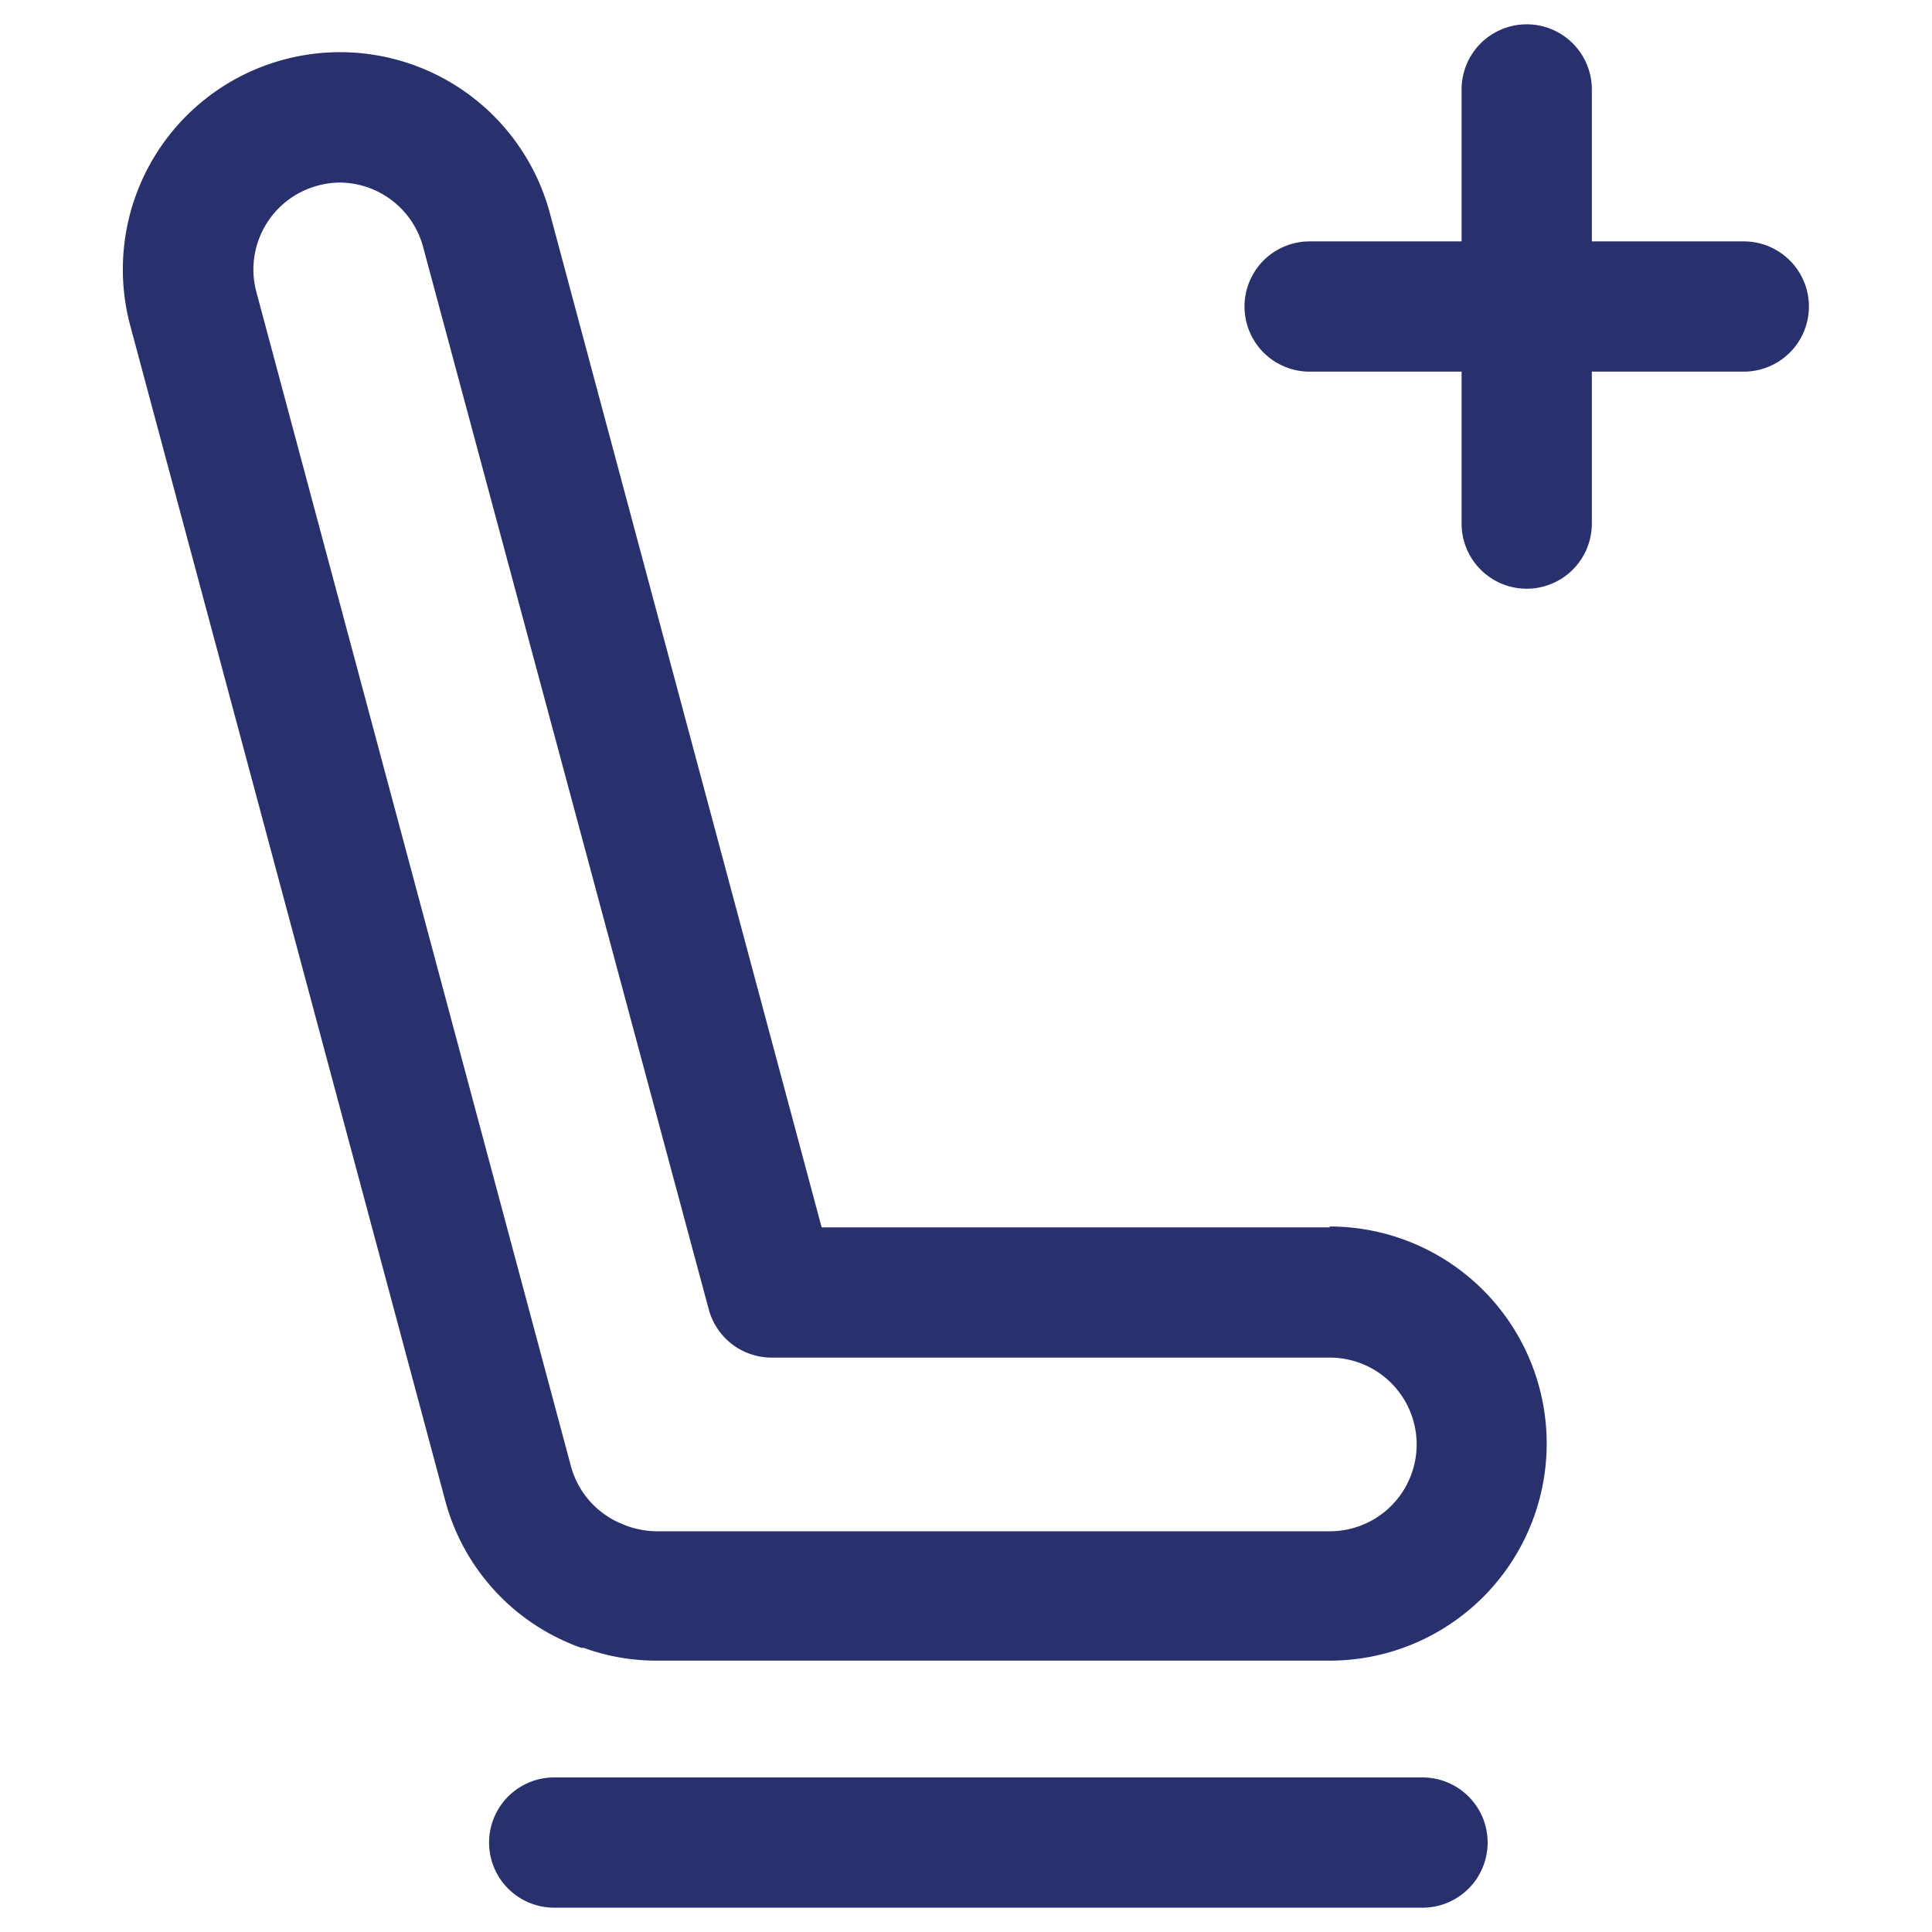 <svg id="Calque_1" data-name="Calque 1" xmlns="http://www.w3.org/2000/svg" viewBox="0 0 89 89"><defs><style>.cls-1{fill:#28316d;}</style></defs><title>siege-plus</title><path class="cls-1" d="M61.26,56.54H37.85L25.33,9.82A10,10,0,0,0,6,15l14.5,54.09a9.91,9.91,0,0,0,5.69,6.59c.2.09.4.16.59.23l.11,0a9.79,9.79,0,0,0,3.36.59h31a10,10,0,0,0,0-20Zm0,14h-31a4.22,4.22,0,0,1-1.39-.25l-.27-.11a4,4,0,0,1-2.3-2.64L11.81,13.45a4,4,0,0,1,2.83-4.9,4.07,4.07,0,0,1,1-.14,4,4,0,0,1,3.86,3L32.65,60.32a3,3,0,0,0,2.9,2.22H61.26a4,4,0,1,1,0,8Z"/><path class="cls-1" d="M65.53,81.88h-40a3,3,0,0,0,0,6h40a3,3,0,0,0,0-6Z"/><path class="cls-1" d="M80.33,11.12h-7v-7a3,3,0,0,0-6,0v7h-7a3,3,0,1,0,0,6h7v7a3,3,0,1,0,6,0v-7h7a3,3,0,0,0,0-6Z"/></svg>
